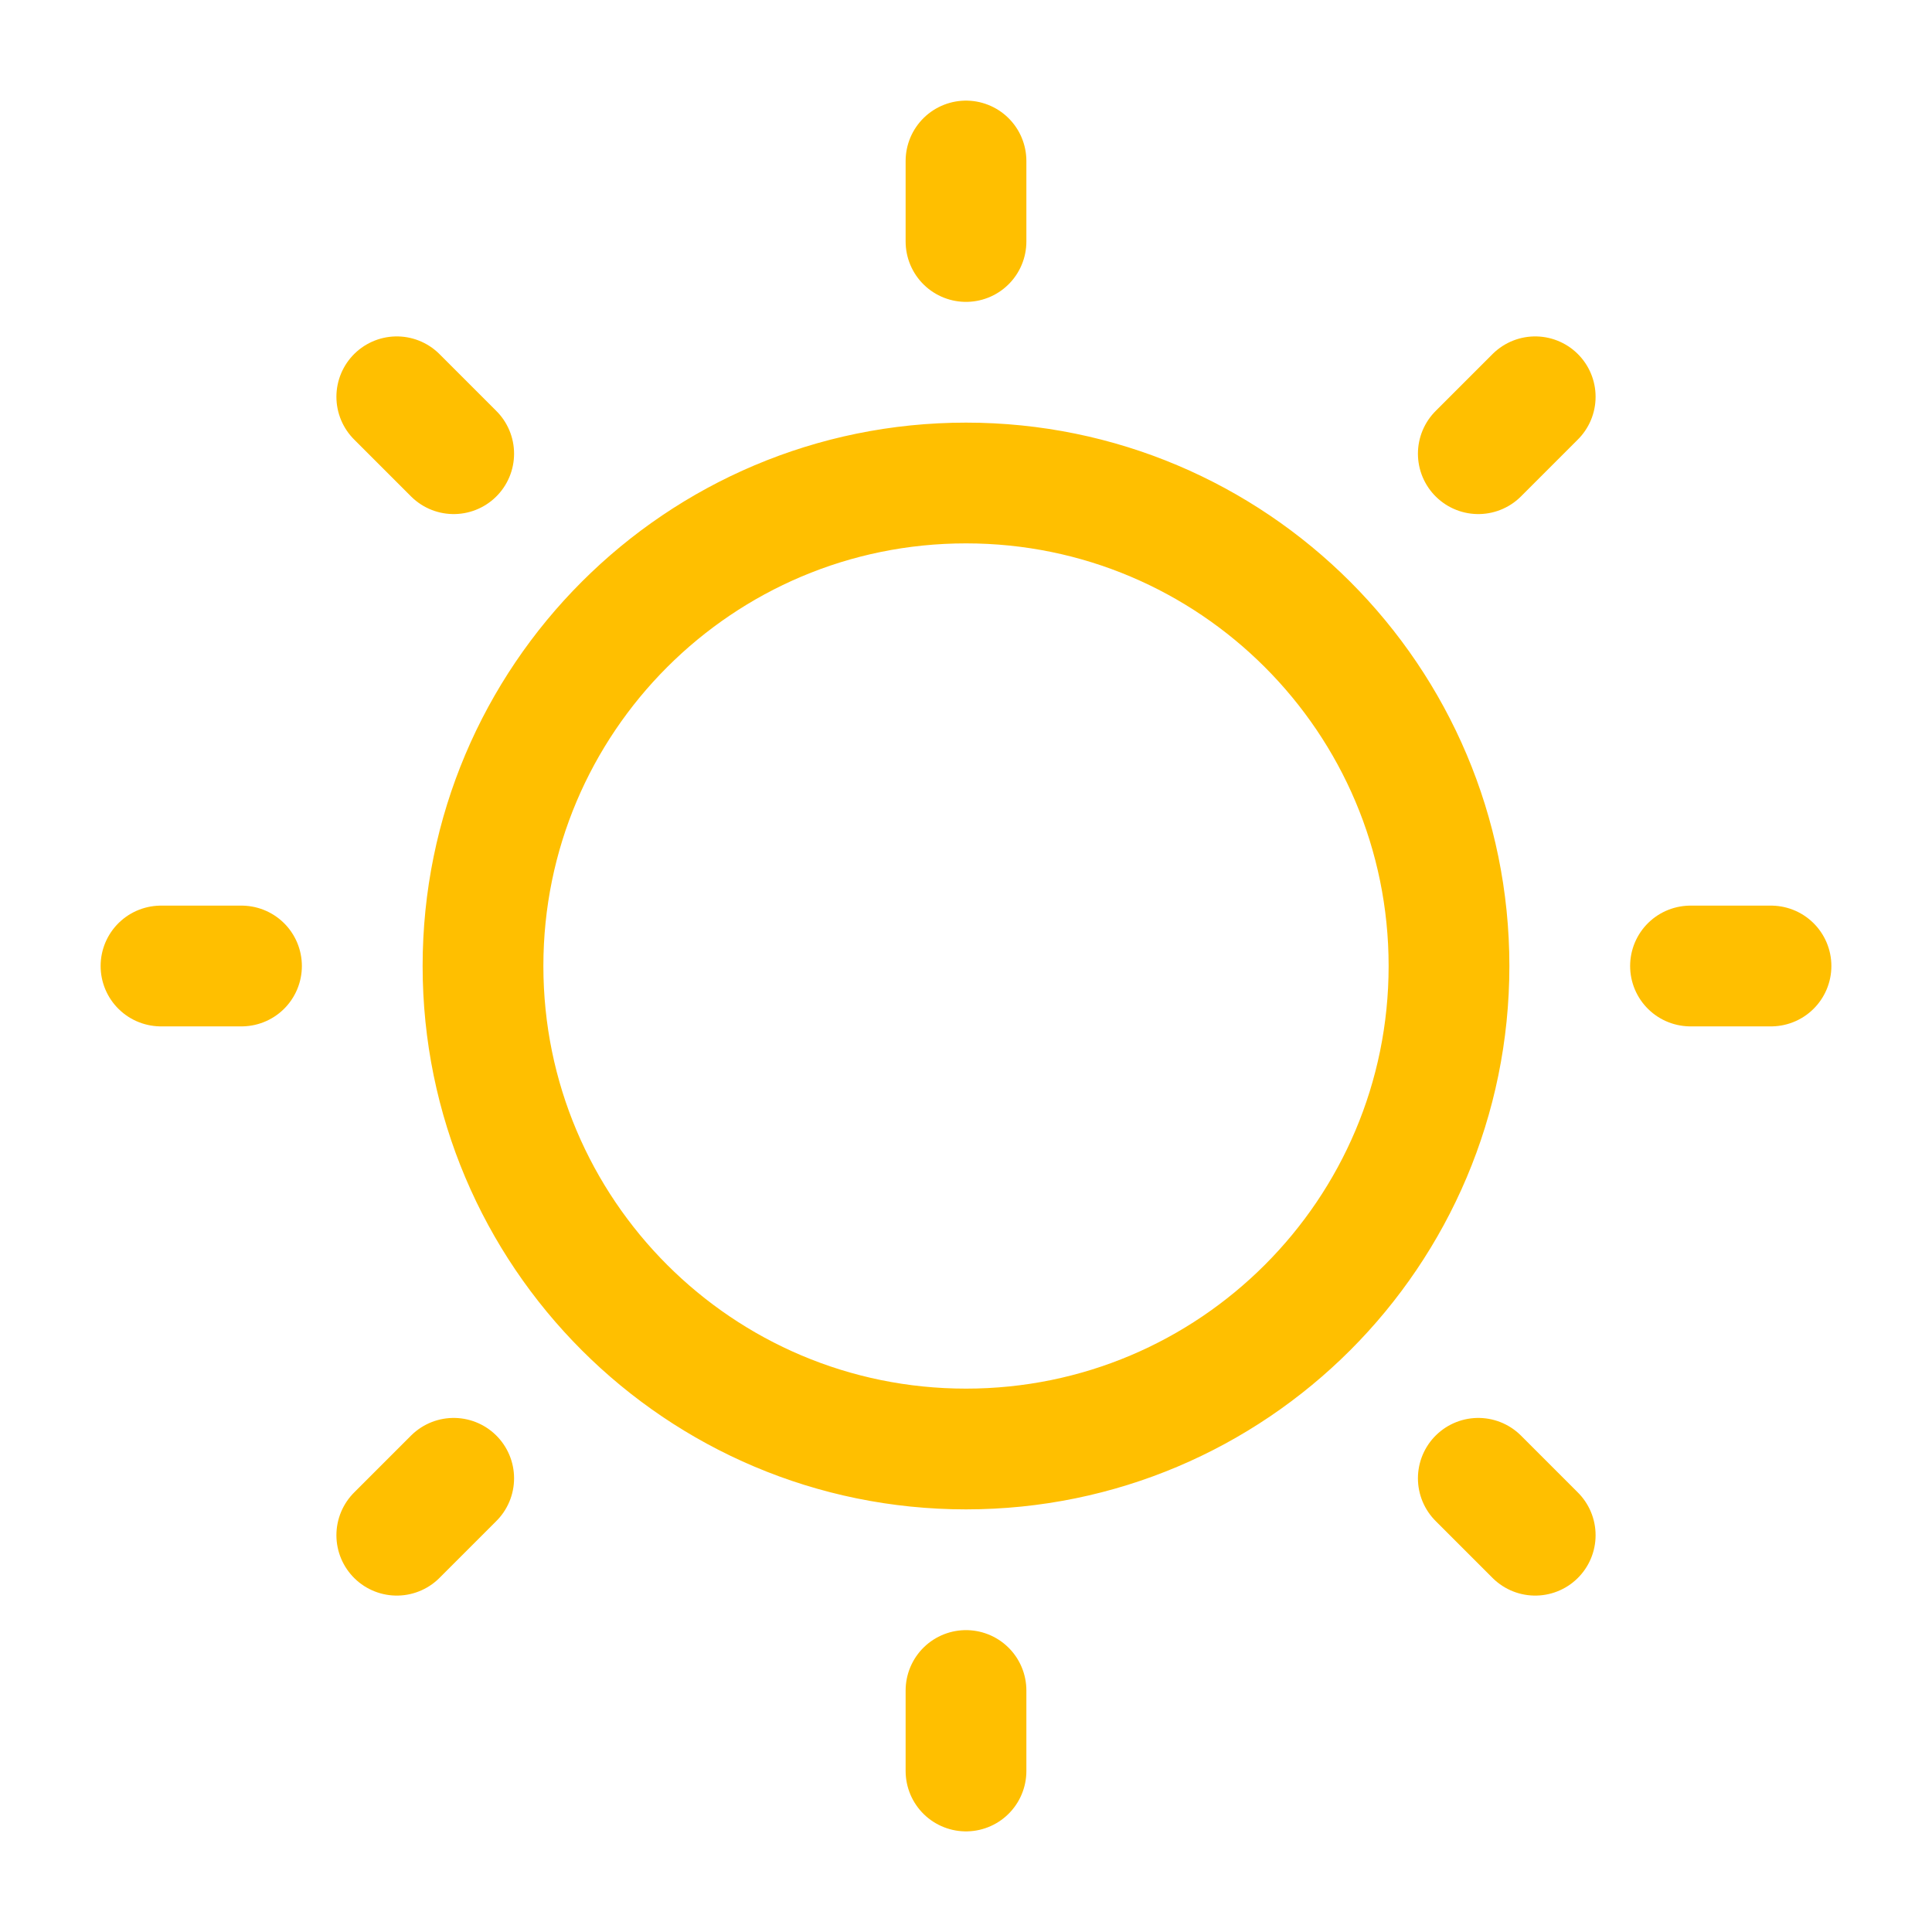 <svg width="24" height="24" viewBox="0 0 24 24" fill="none" xmlns="http://www.w3.org/2000/svg">
<path d="M12 2V3M12 21V22M19.071 4.929L18.364 5.636M5.636 18.364L4.929 19.071M22 12H21M3 12H2M19.071 19.071L18.364 18.364M5.636 5.636L4.929 4.929M18 12C18 15.314 15.314 18 12 18C8.686 18 6 15.314 6 12C6 8.686 8.686 6 12 6C15.314 6 18 8.686 18 12Z" stroke="#FFBF00" stroke-width="1.5" stroke-linecap="round"/>
</svg>
